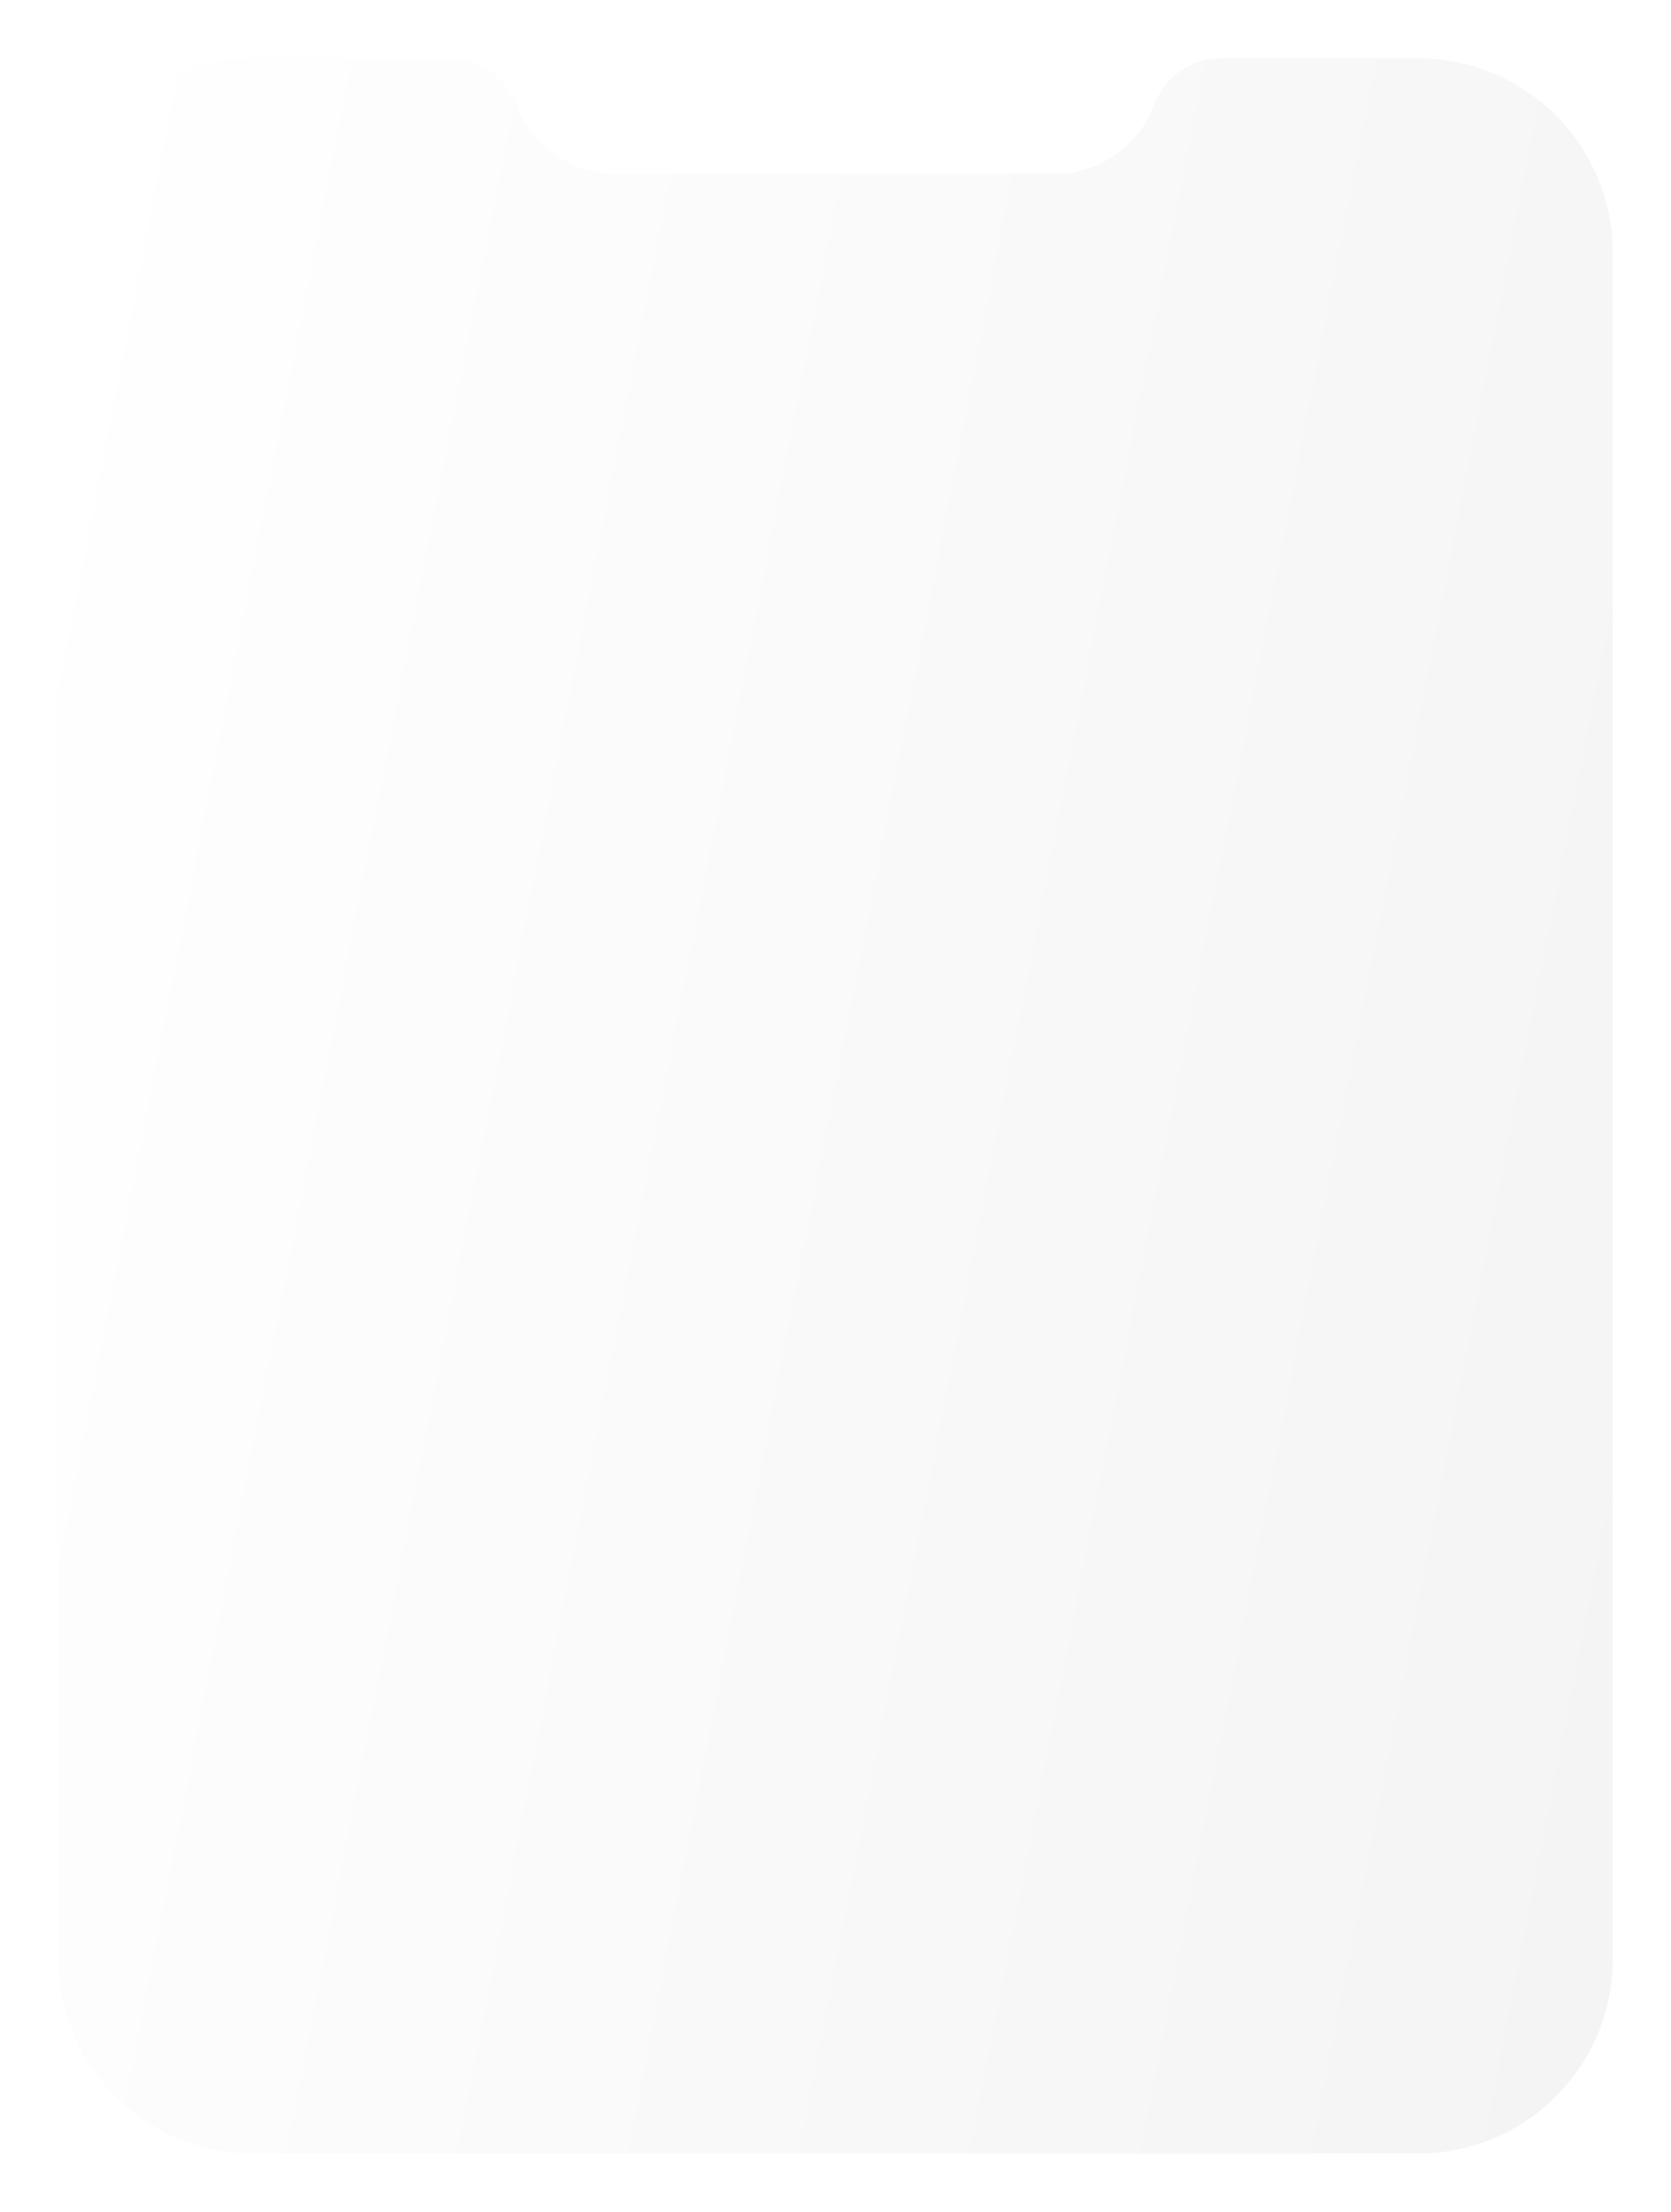 <?xml version="1.0" encoding="UTF-8"?> <svg xmlns="http://www.w3.org/2000/svg" width="344" height="455" viewBox="0 0 344 455" fill="none"> <g filter="url(#filter0_d_838_3)"> <path d="M12 52C12 29.909 29.909 12 52 12H92.379C98.506 12 104 15.777 106.193 21.499V21.499C109.483 30.081 117.723 35.747 126.914 35.747H172H217.144C226.282 35.747 234.457 30.064 237.641 21.499V21.499C239.764 15.788 245.214 12 251.306 12L292 12C314.091 12 332 29.909 332 52V403C332 425.091 314.091 443 292 443H52C29.909 443 12 425.091 12 403V52Z" fill="url(#paint0_linear_838_3)"></path> </g> <defs> <filter id="filter0_d_838_3" x="0" y="0" width="344" height="455" filterUnits="userSpaceOnUse" color-interpolation-filters="sRGB"> <feFlood flood-opacity="0" result="BackgroundImageFix"></feFlood> <feColorMatrix in="SourceAlpha" type="matrix" values="0 0 0 0 0 0 0 0 0 0 0 0 0 0 0 0 0 0 127 0" result="hardAlpha"></feColorMatrix> <feOffset></feOffset> <feGaussianBlur stdDeviation="6"></feGaussianBlur> <feComposite in2="hardAlpha" operator="out"></feComposite> <feColorMatrix type="matrix" values="0 0 0 0 0 0 0 0 0 0 0 0 0 0 0 0 0 0 0.2 0"></feColorMatrix> <feBlend mode="normal" in2="BackgroundImageFix" result="effect1_dropShadow_838_3"></feBlend> <feBlend mode="normal" in="SourceGraphic" in2="effect1_dropShadow_838_3" result="shape"></feBlend> </filter> <linearGradient id="paint0_linear_838_3" x1="19.655" y1="12" x2="527.877" y2="110.858" gradientUnits="userSpaceOnUse"> <stop stop-color="white"></stop> <stop offset="1" stop-color="#F0F0F0"></stop> </linearGradient> </defs> </svg> 